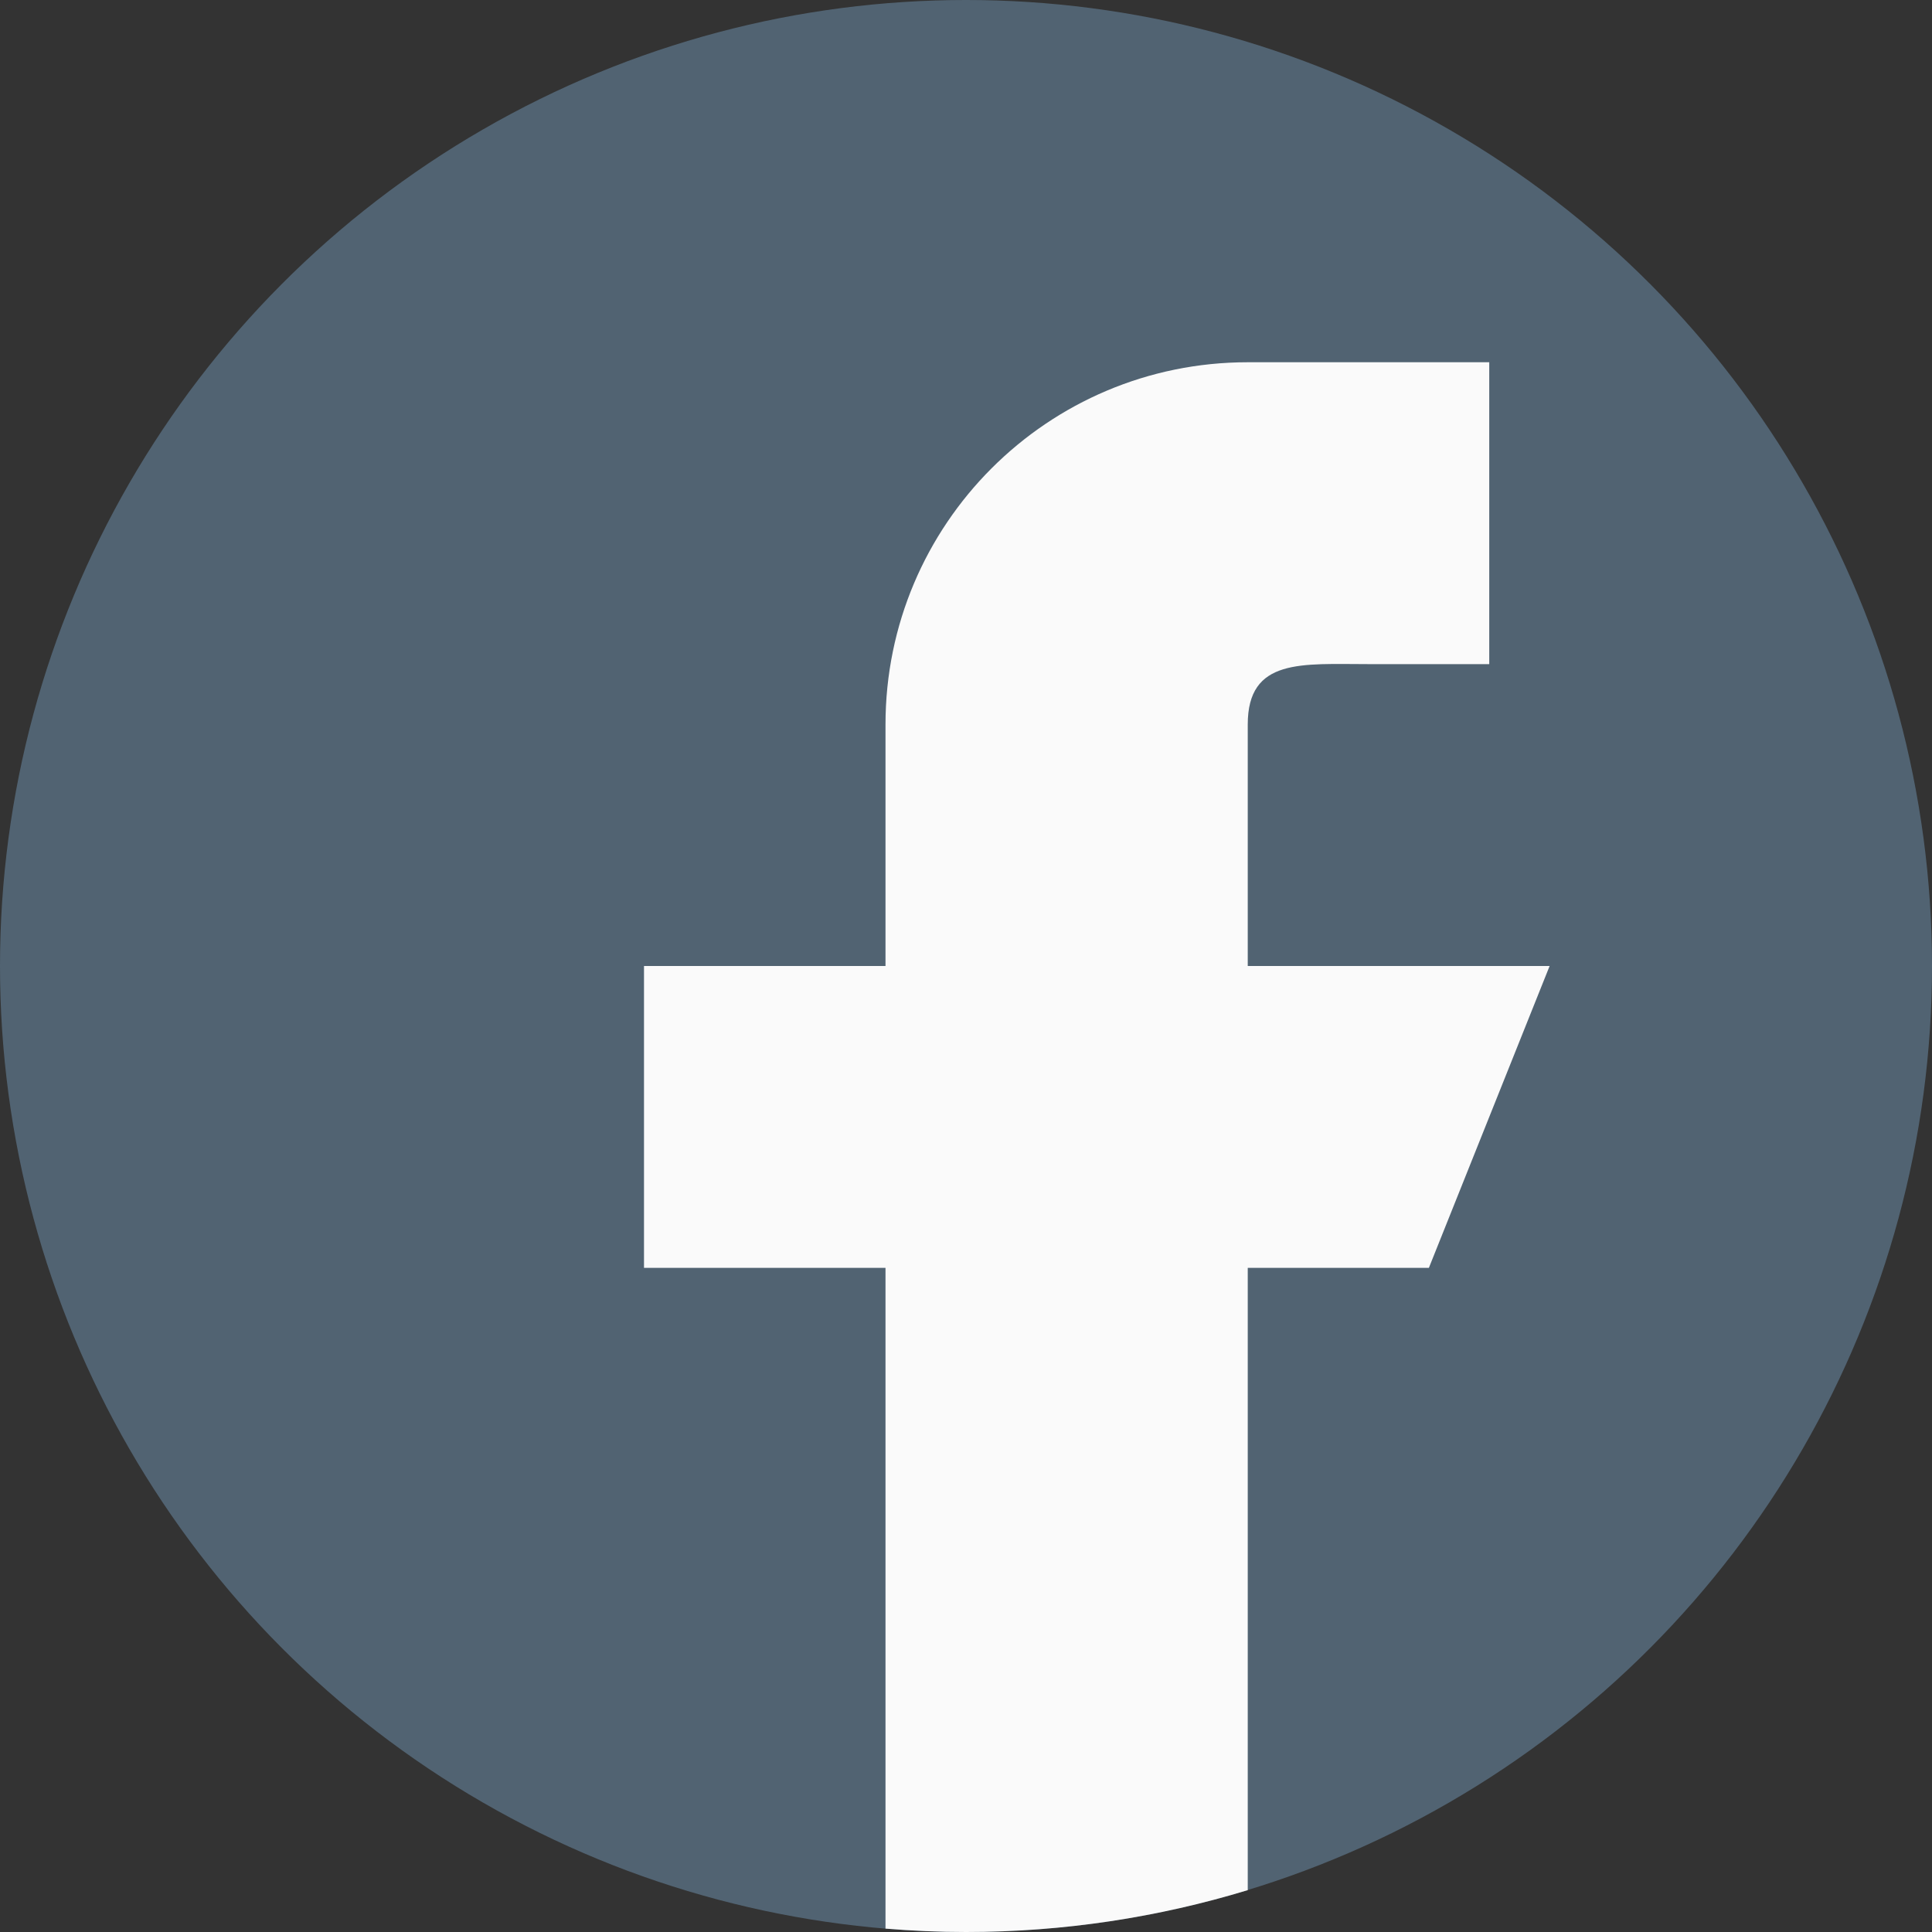 <svg width="24" height="24" viewBox="0 0 24 24" fill="none" xmlns="http://www.w3.org/2000/svg">
<rect x="0" y="0" width="24" height="24" fill="#333333" stroke="none"/>
<g clip-path="url(#clip0_951_4719)">
<circle cx="12" cy="12" r="12" fill="#516372"/>
<path d="M18.5 4.5V8.25H17C16.172 8.25 15.5 8.172 15.5 9V12H19.25L17.75 15.75H15.5V23.48C14.393 23.817 13.218 24 12 24C11.663 24 11.33 23.985 11 23.958V15.75H8V12H11V9C11 6.514 13.014 4.5 15.5 4.5H18.5Z" fill="#FAFAFA"/>
</g>
<defs>
<clipPath id="clip0_951_4719">
<rect width="24" height="24" fill="white"/>
</clipPath>
</defs>
</svg>
